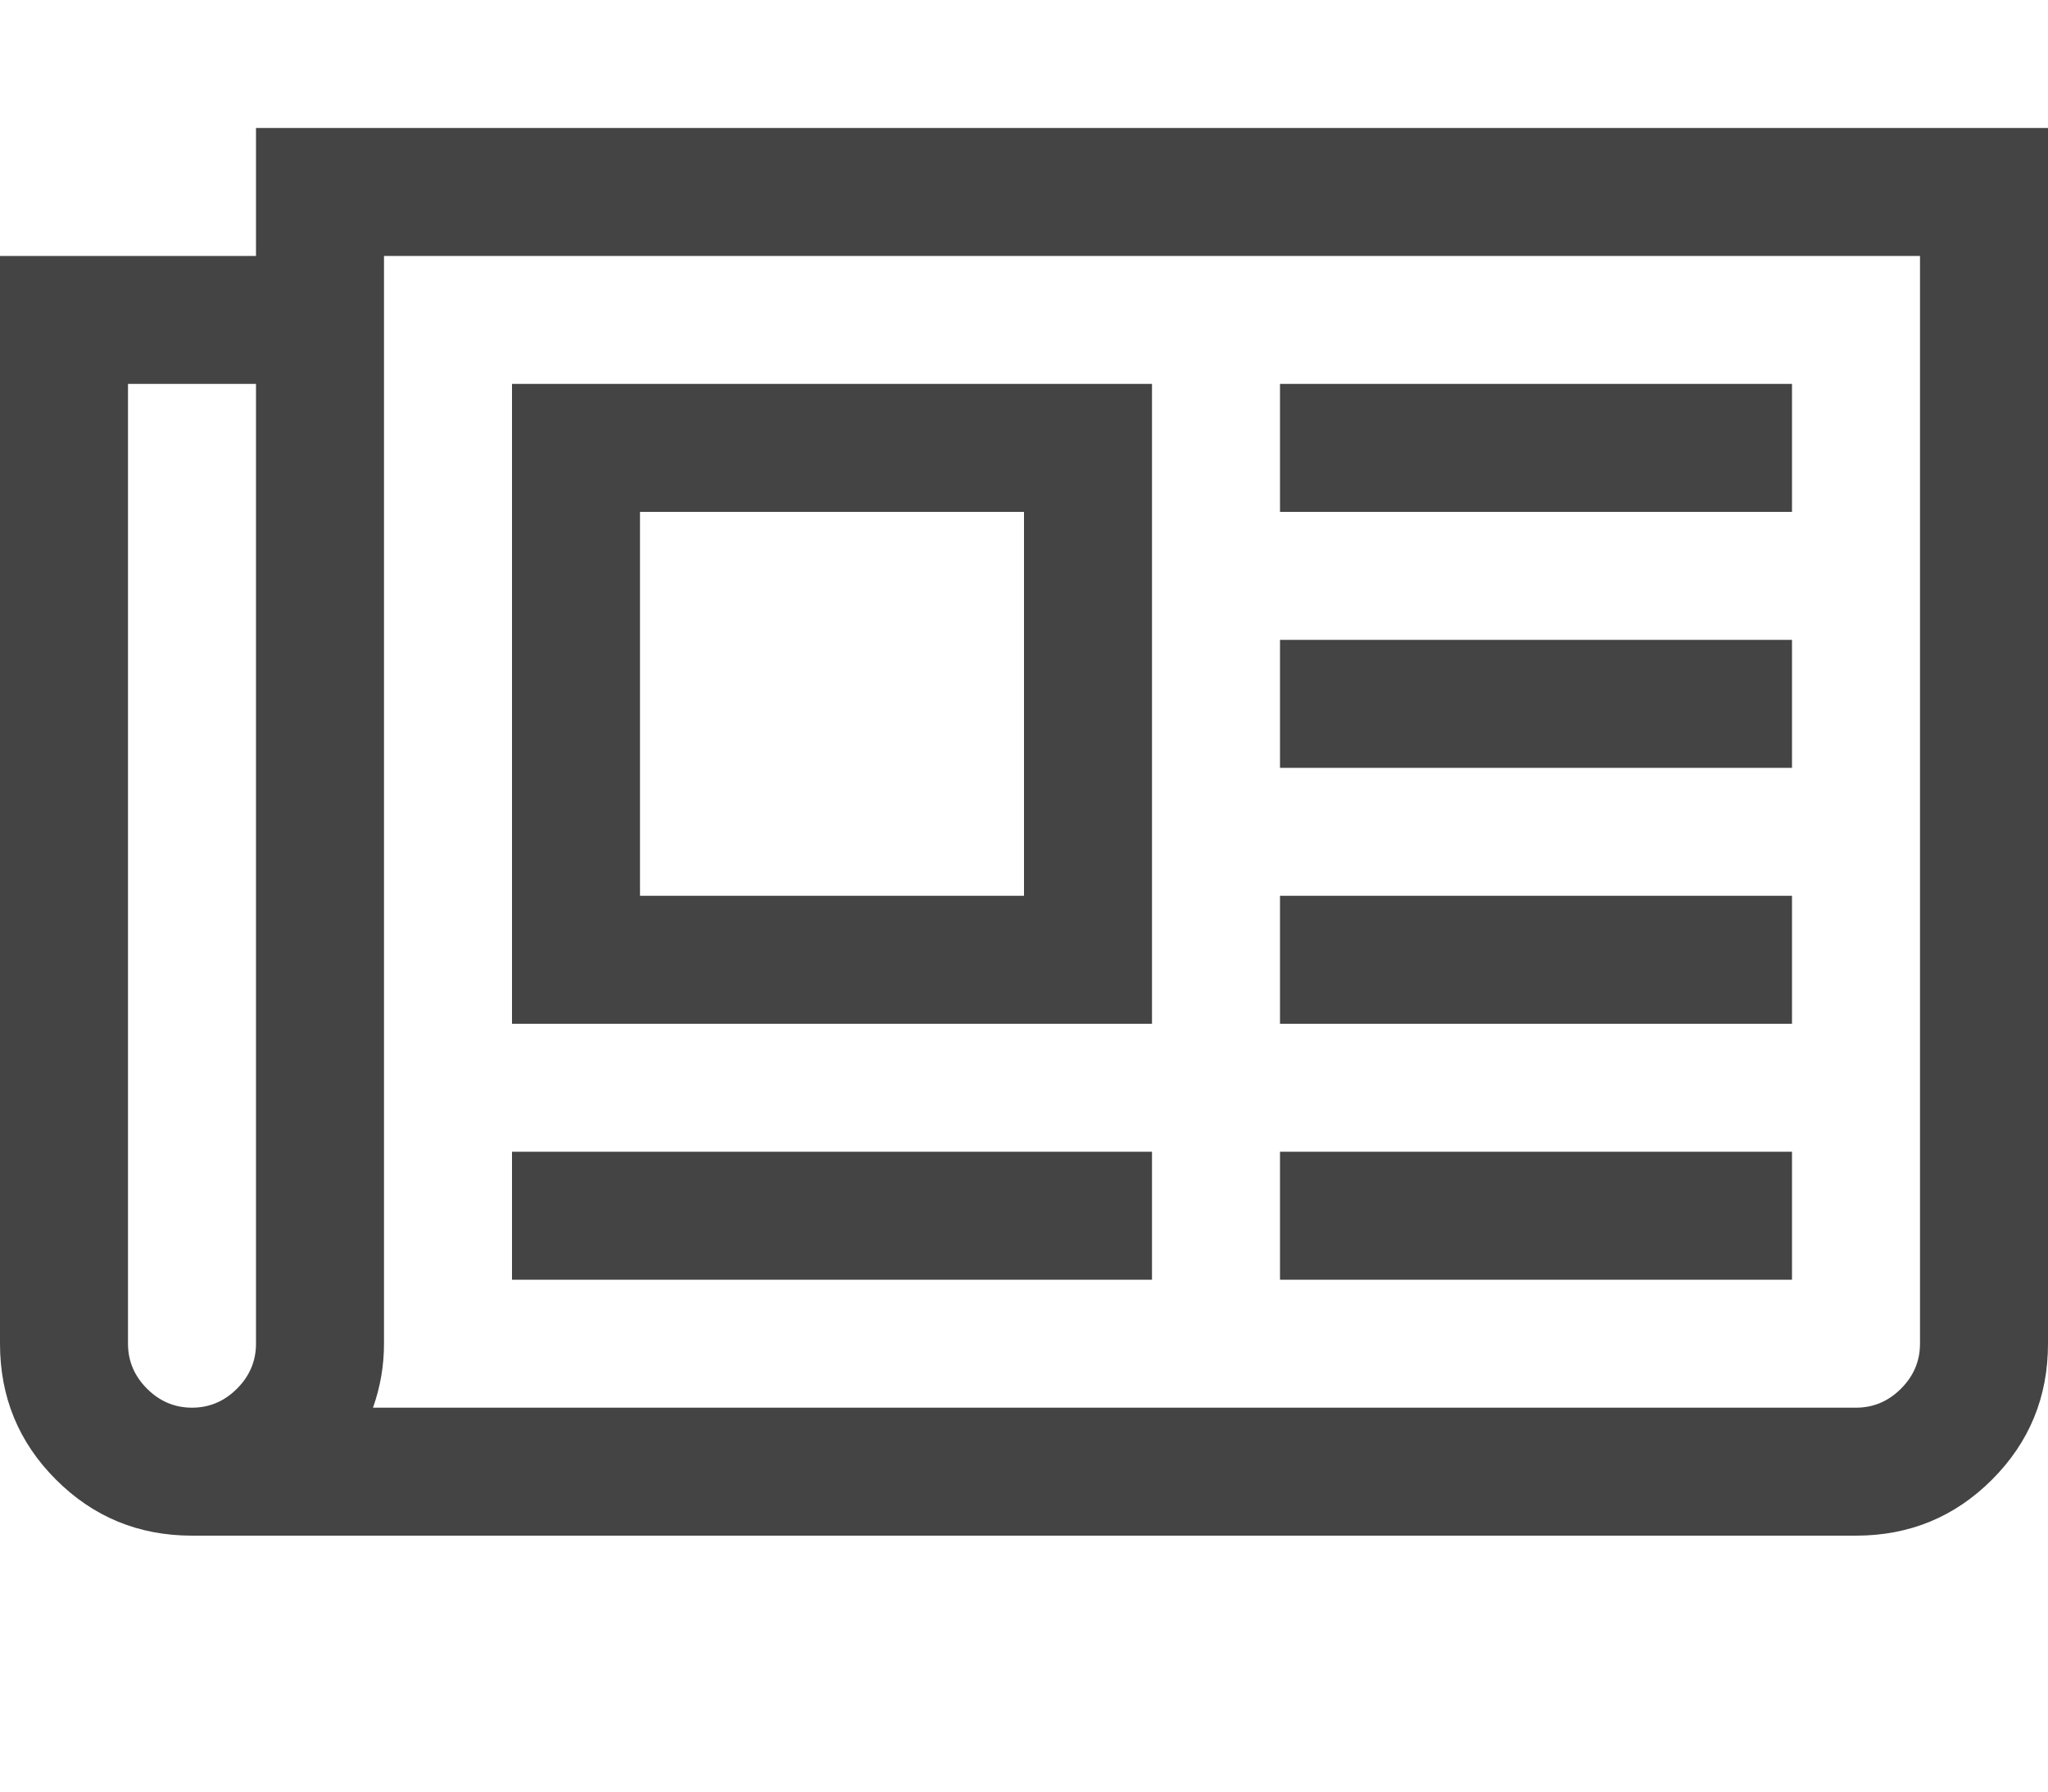 <?xml version="1.0" encoding="utf-8"?>
<!-- Generated by IcoMoon.io -->
<!DOCTYPE svg PUBLIC "-//W3C//DTD SVG 1.1//EN" "http://www.w3.org/Graphics/SVG/1.1/DTD/svg11.dtd">
<svg version="1.1" xmlns="http://www.w3.org/2000/svg" xmlns:xlink="http://www.w3.org/1999/xlink" width="32" height="28" viewBox="0 0 32 28">
<path fill="#444" d="M16 8h-6v6h6v-6zM18 18v2h-10v-2h10zM18 6v10h-10v-10h10zM28 18v2h-8v-2h8zM28 14v2h-8v-2h8zM28 10v2h-8v-2h8zM28 6v2h-8v-2h8zM4 21v-15h-2v15q0 0.406 0.297 0.703t0.703 0.297 0.703-0.297 0.297-0.703zM30 21v-17h-24v17q0 0.516-0.172 1h23.172q0.406 0 0.703-0.297t0.297-0.703zM32 2v19q0 1.25-0.875 2.125t-2.125 0.875h-26q-1.25 0-2.125-0.875t-0.875-2.125v-17h4v-2h28z"></path>
</svg>

